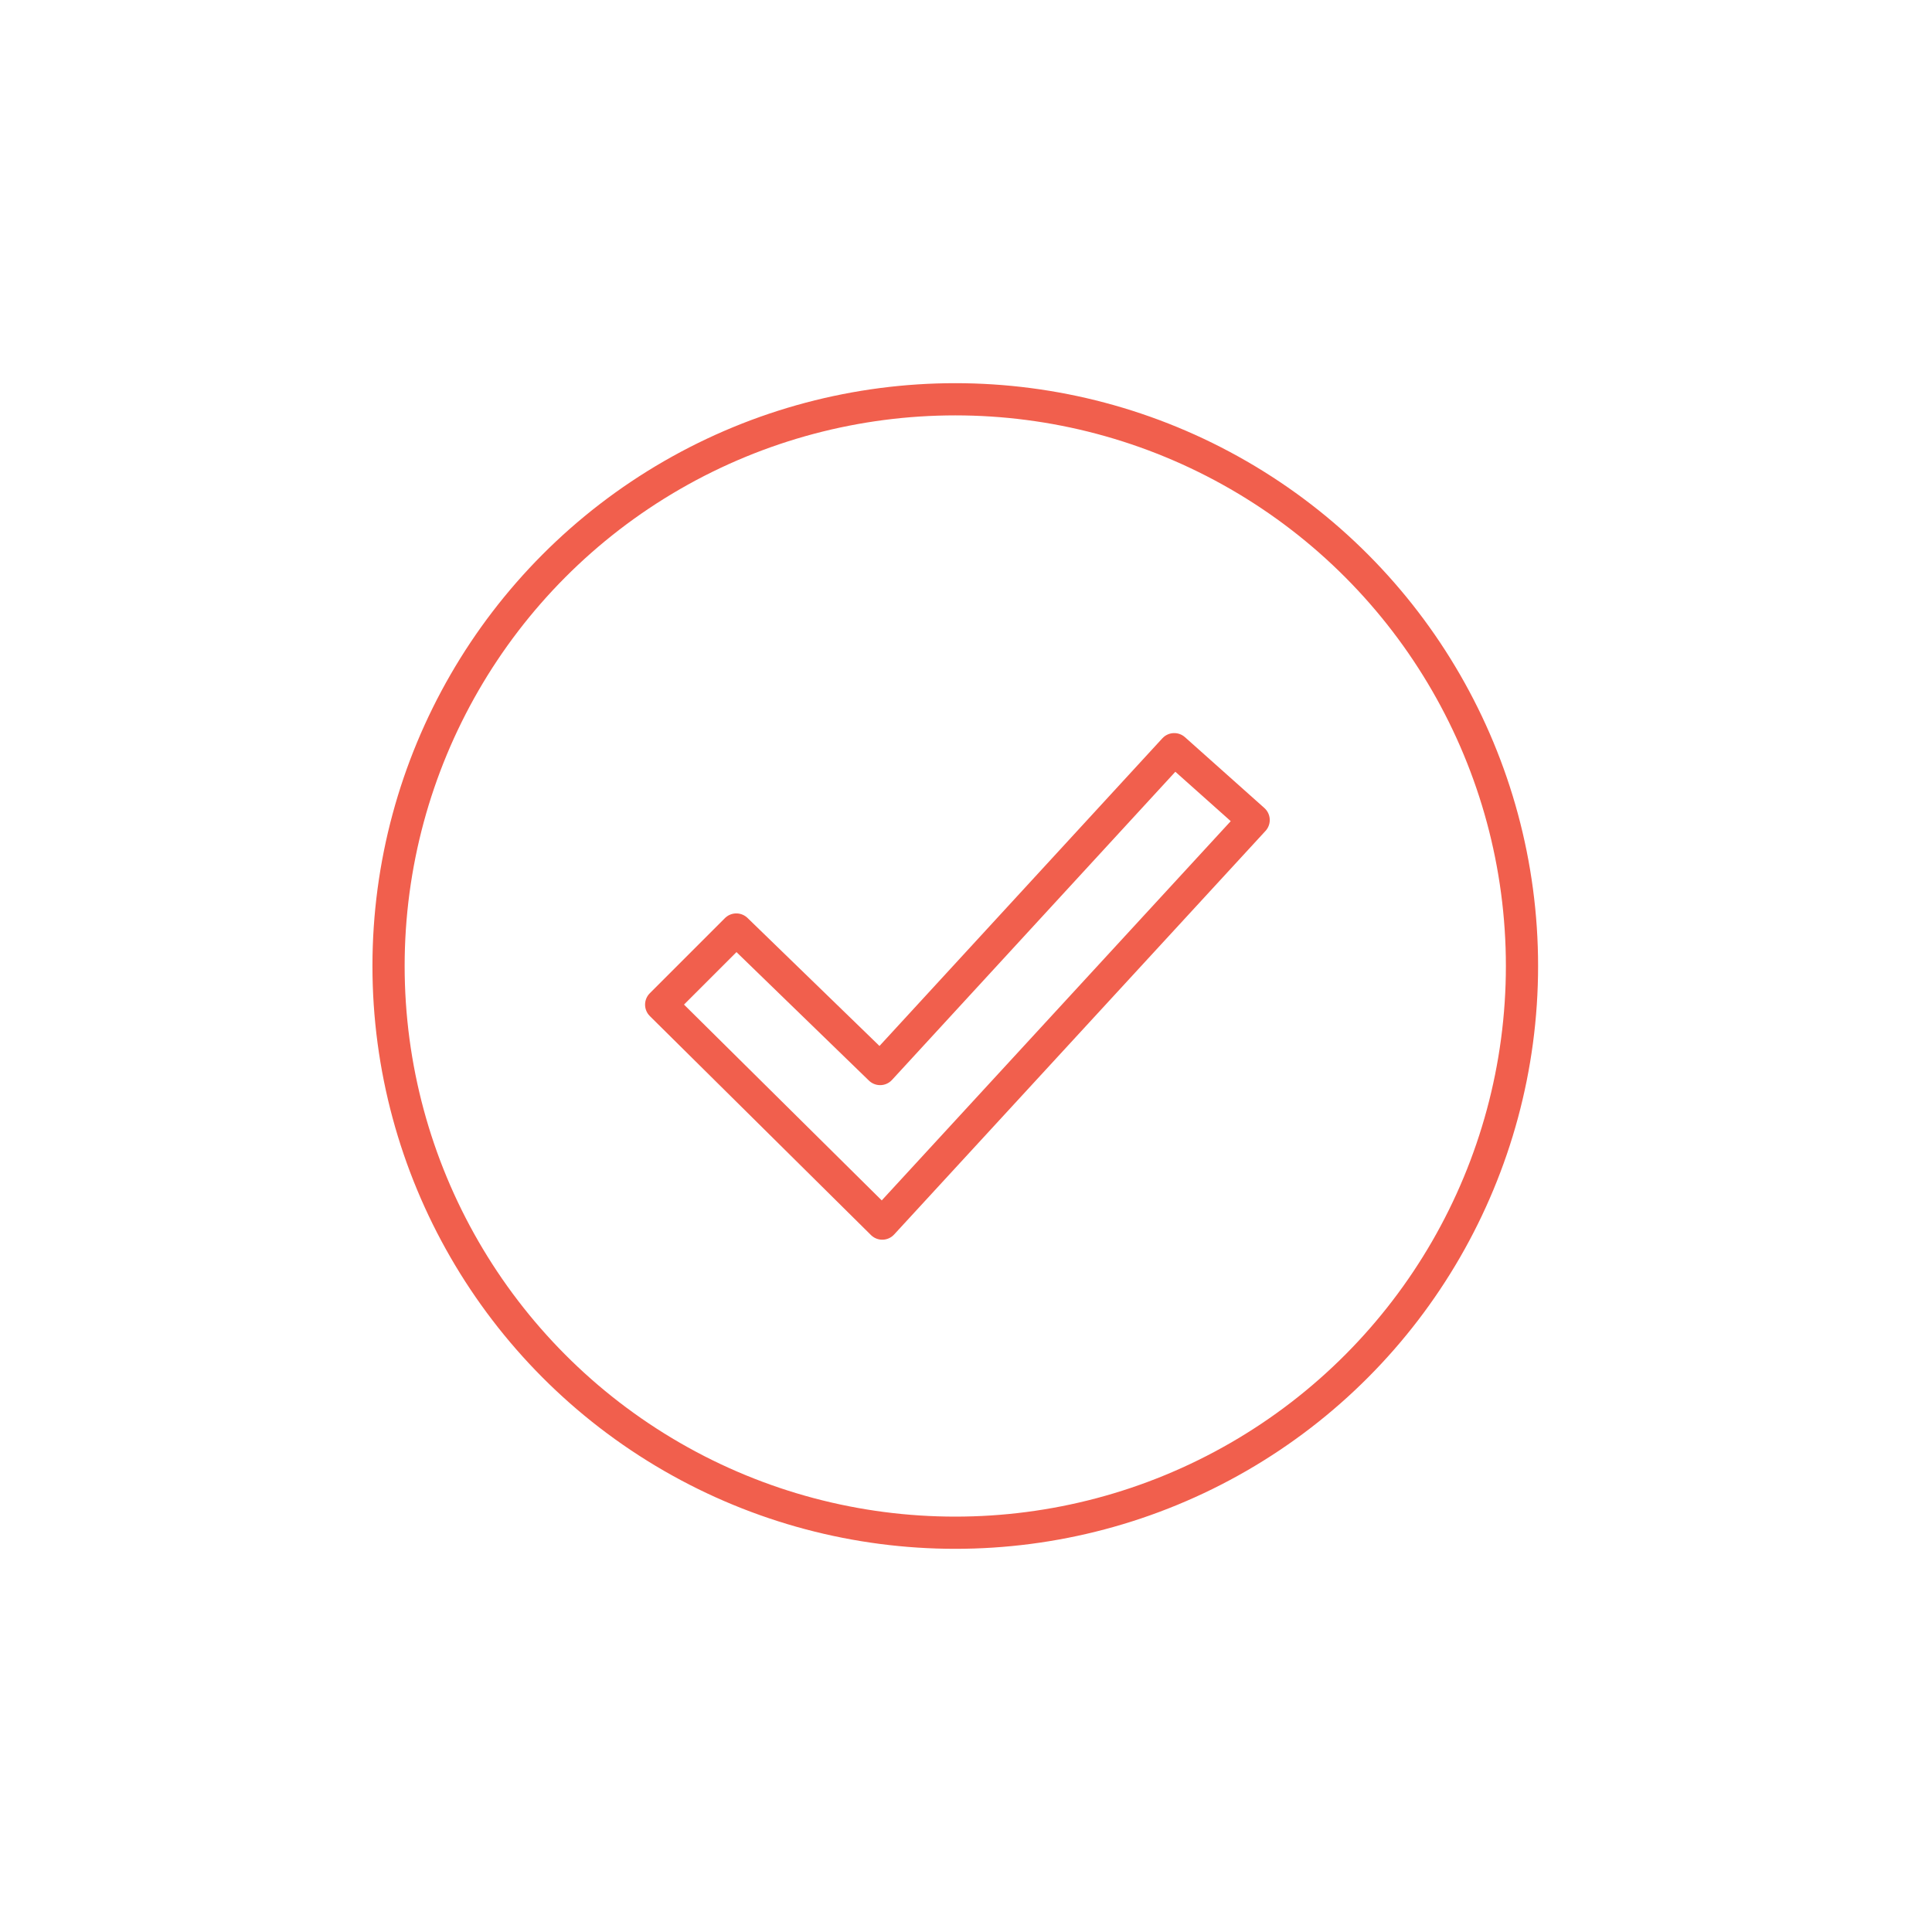 <svg xmlns="http://www.w3.org/2000/svg" viewBox="0 0 90 90"><style>.st7{fill:none;stroke:#f15f4d;stroke-width:1.5;stroke-linecap:round;stroke-linejoin:round;stroke-miterlimit:10}</style><g id="Layer_1"><circle class="st7" cx="44.5" cy="45" r="26.4"/><polygon class="st7" points="41.1,57 30.8,46.8 34.3,43.3 41,49.8 54.7,34.9 58.4,38.2"/></g></svg>